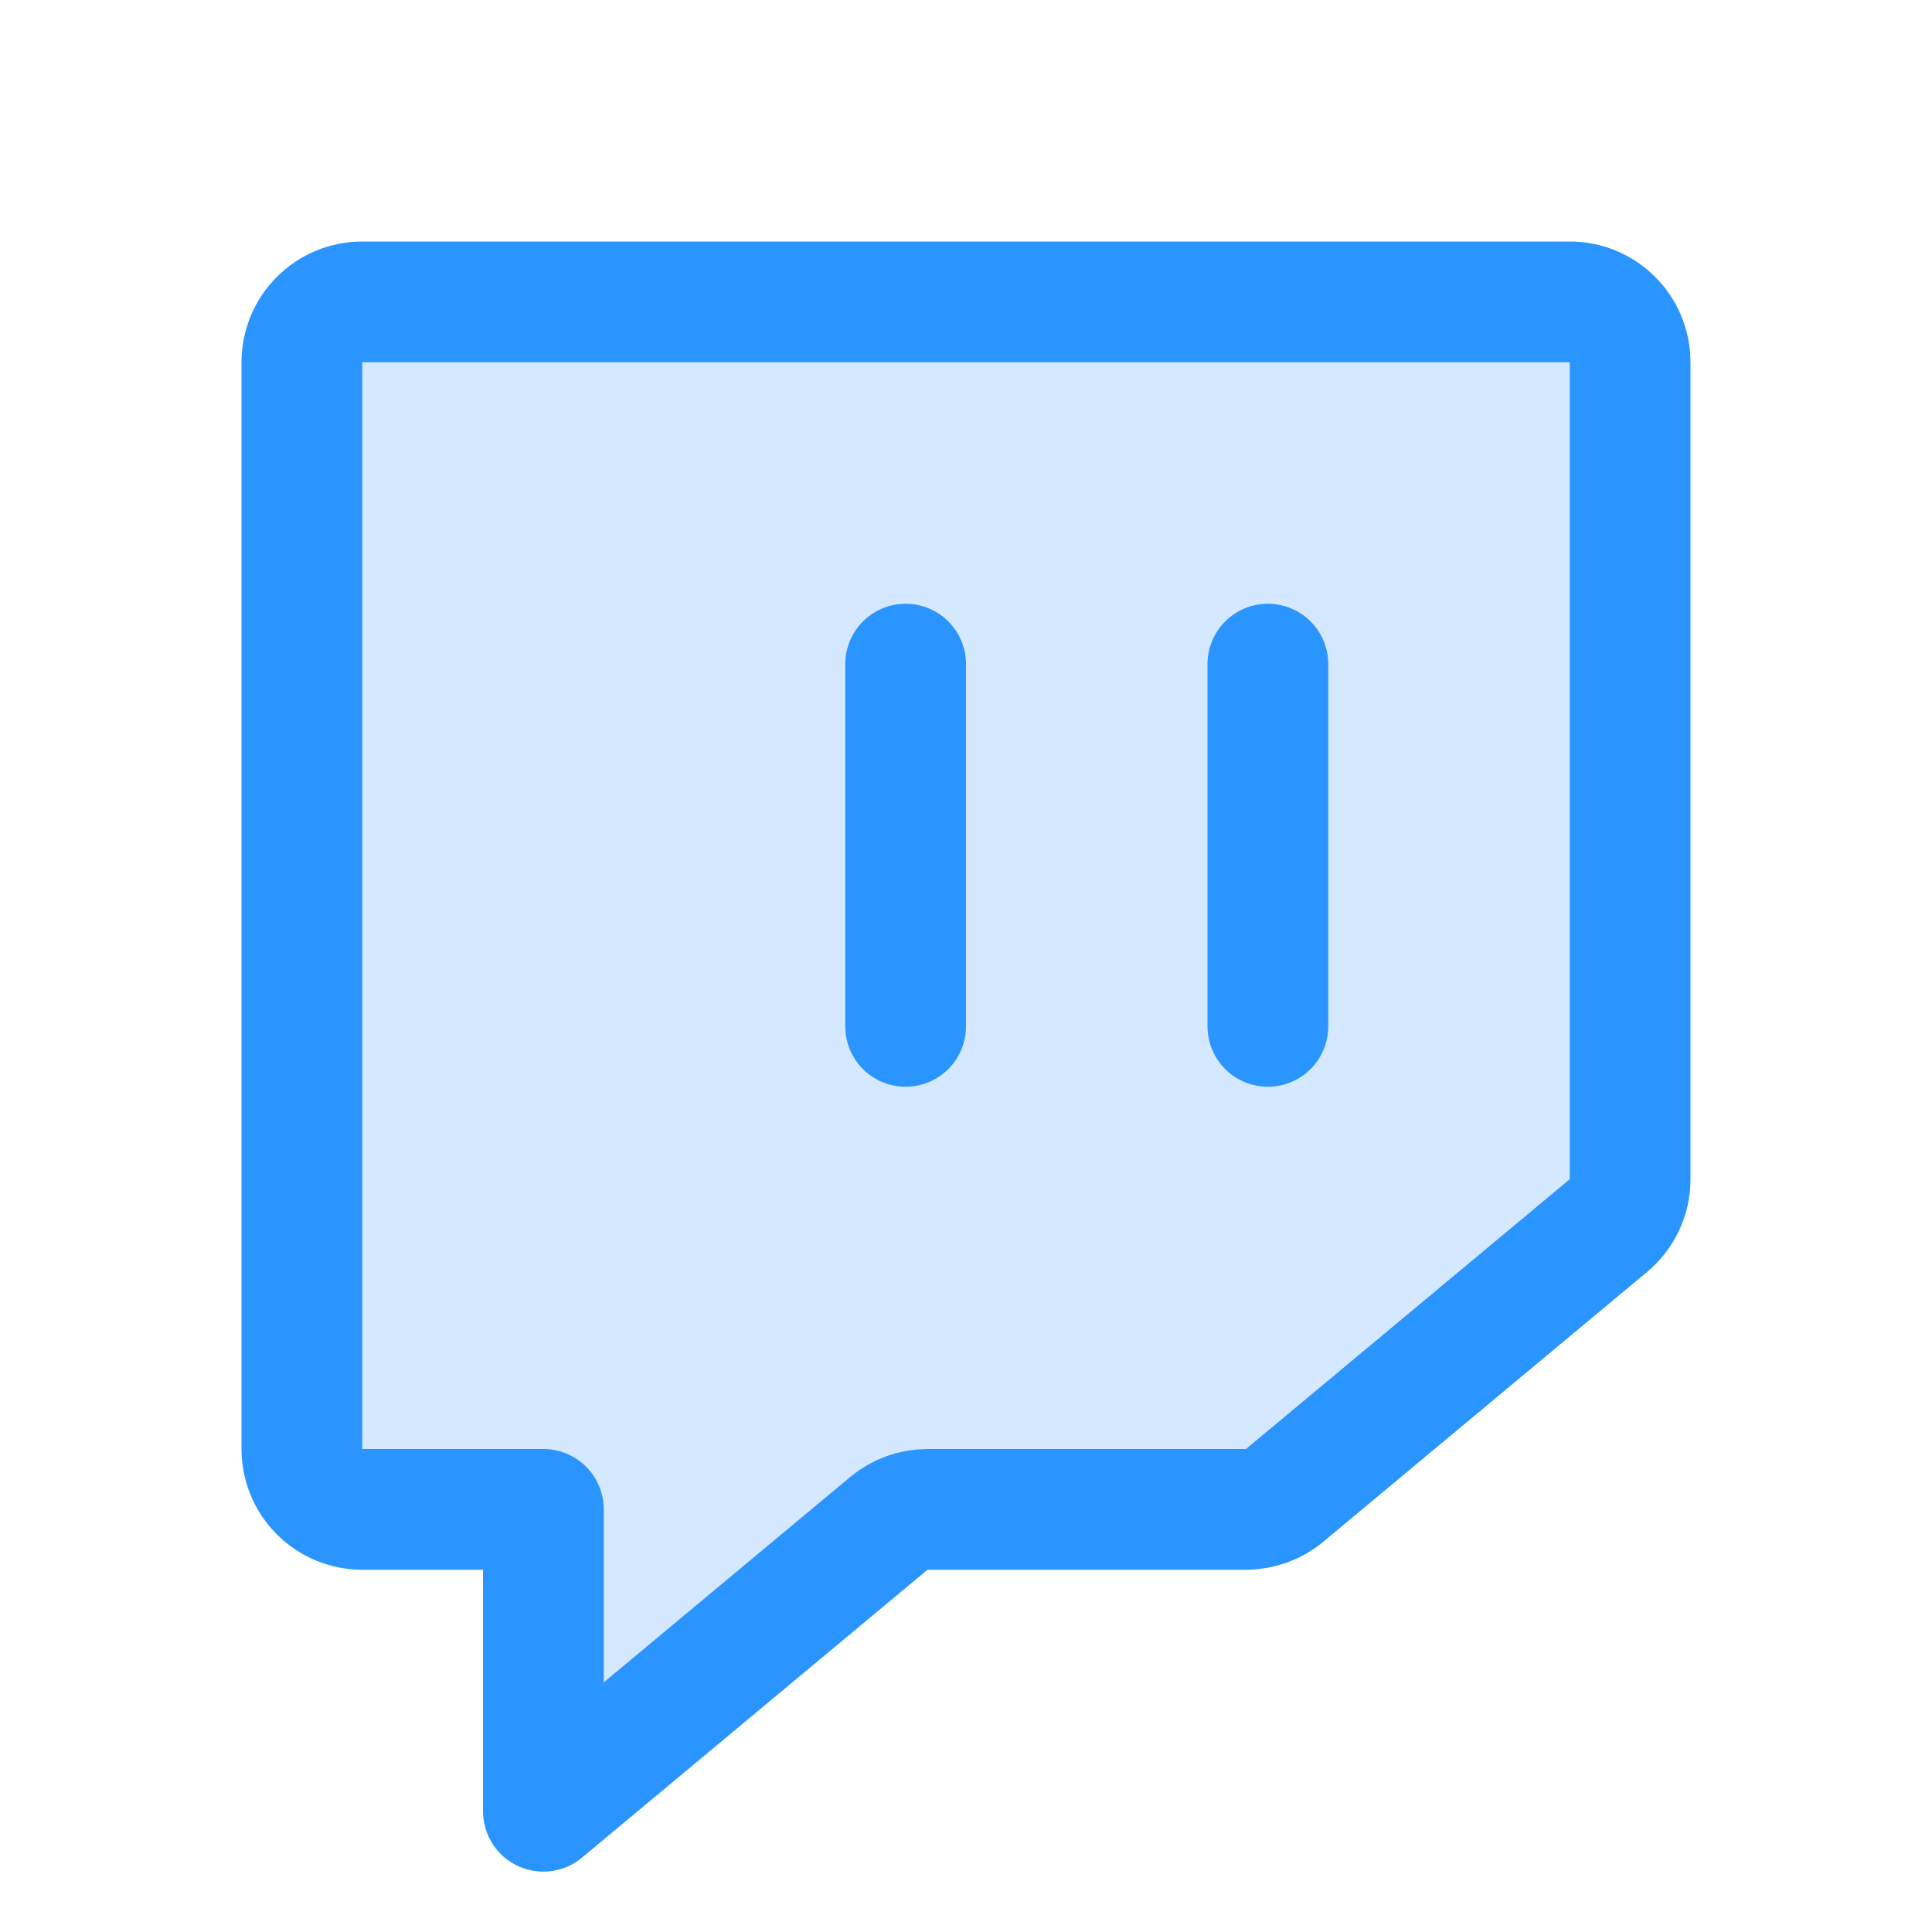 <svg width="32" height="32" viewBox="0 0 32 32" fill="none" xmlns="http://www.w3.org/2000/svg">
<path opacity="0.2" d="M20.638 25H15.362C15.128 25 14.902 25.082 14.722 25.232L9 30V25H6C5.735 25 5.48 24.895 5.293 24.707C5.105 24.52 5 24.265 5 24V6C5 5.735 5.105 5.48 5.293 5.293C5.48 5.105 5.735 5 6 5H26C26.265 5 26.52 5.105 26.707 5.293C26.895 5.48 27 5.735 27 6V19.532C27 19.678 26.968 19.823 26.906 19.956C26.843 20.088 26.753 20.206 26.64 20.3L21.278 24.768C21.098 24.918 20.872 25 20.638 25Z" fill="#2B95FF"/>
<path d="M20.638 25H15.362C15.128 25 14.902 25.082 14.722 25.232L9 30V25H6C5.735 25 5.48 24.895 5.293 24.707C5.105 24.52 5 24.265 5 24V6C5 5.735 5.105 5.48 5.293 5.293C5.48 5.105 5.735 5 6 5H26C26.265 5 26.52 5.105 26.707 5.293C26.895 5.48 27 5.735 27 6V19.532C27 19.678 26.968 19.823 26.906 19.956C26.843 20.088 26.753 20.206 26.64 20.3L21.278 24.768C21.098 24.918 20.872 25 20.638 25Z" stroke="#2B95FF" stroke-width="2" stroke-linecap="round" stroke-linejoin="round"/>
<path d="M21 11V17" stroke="#2B95FF" stroke-width="2" stroke-linecap="round" stroke-linejoin="round"/>
<path d="M15 11V17" stroke="#2B95FF" stroke-width="2" stroke-linecap="round" stroke-linejoin="round"/>
</svg>
